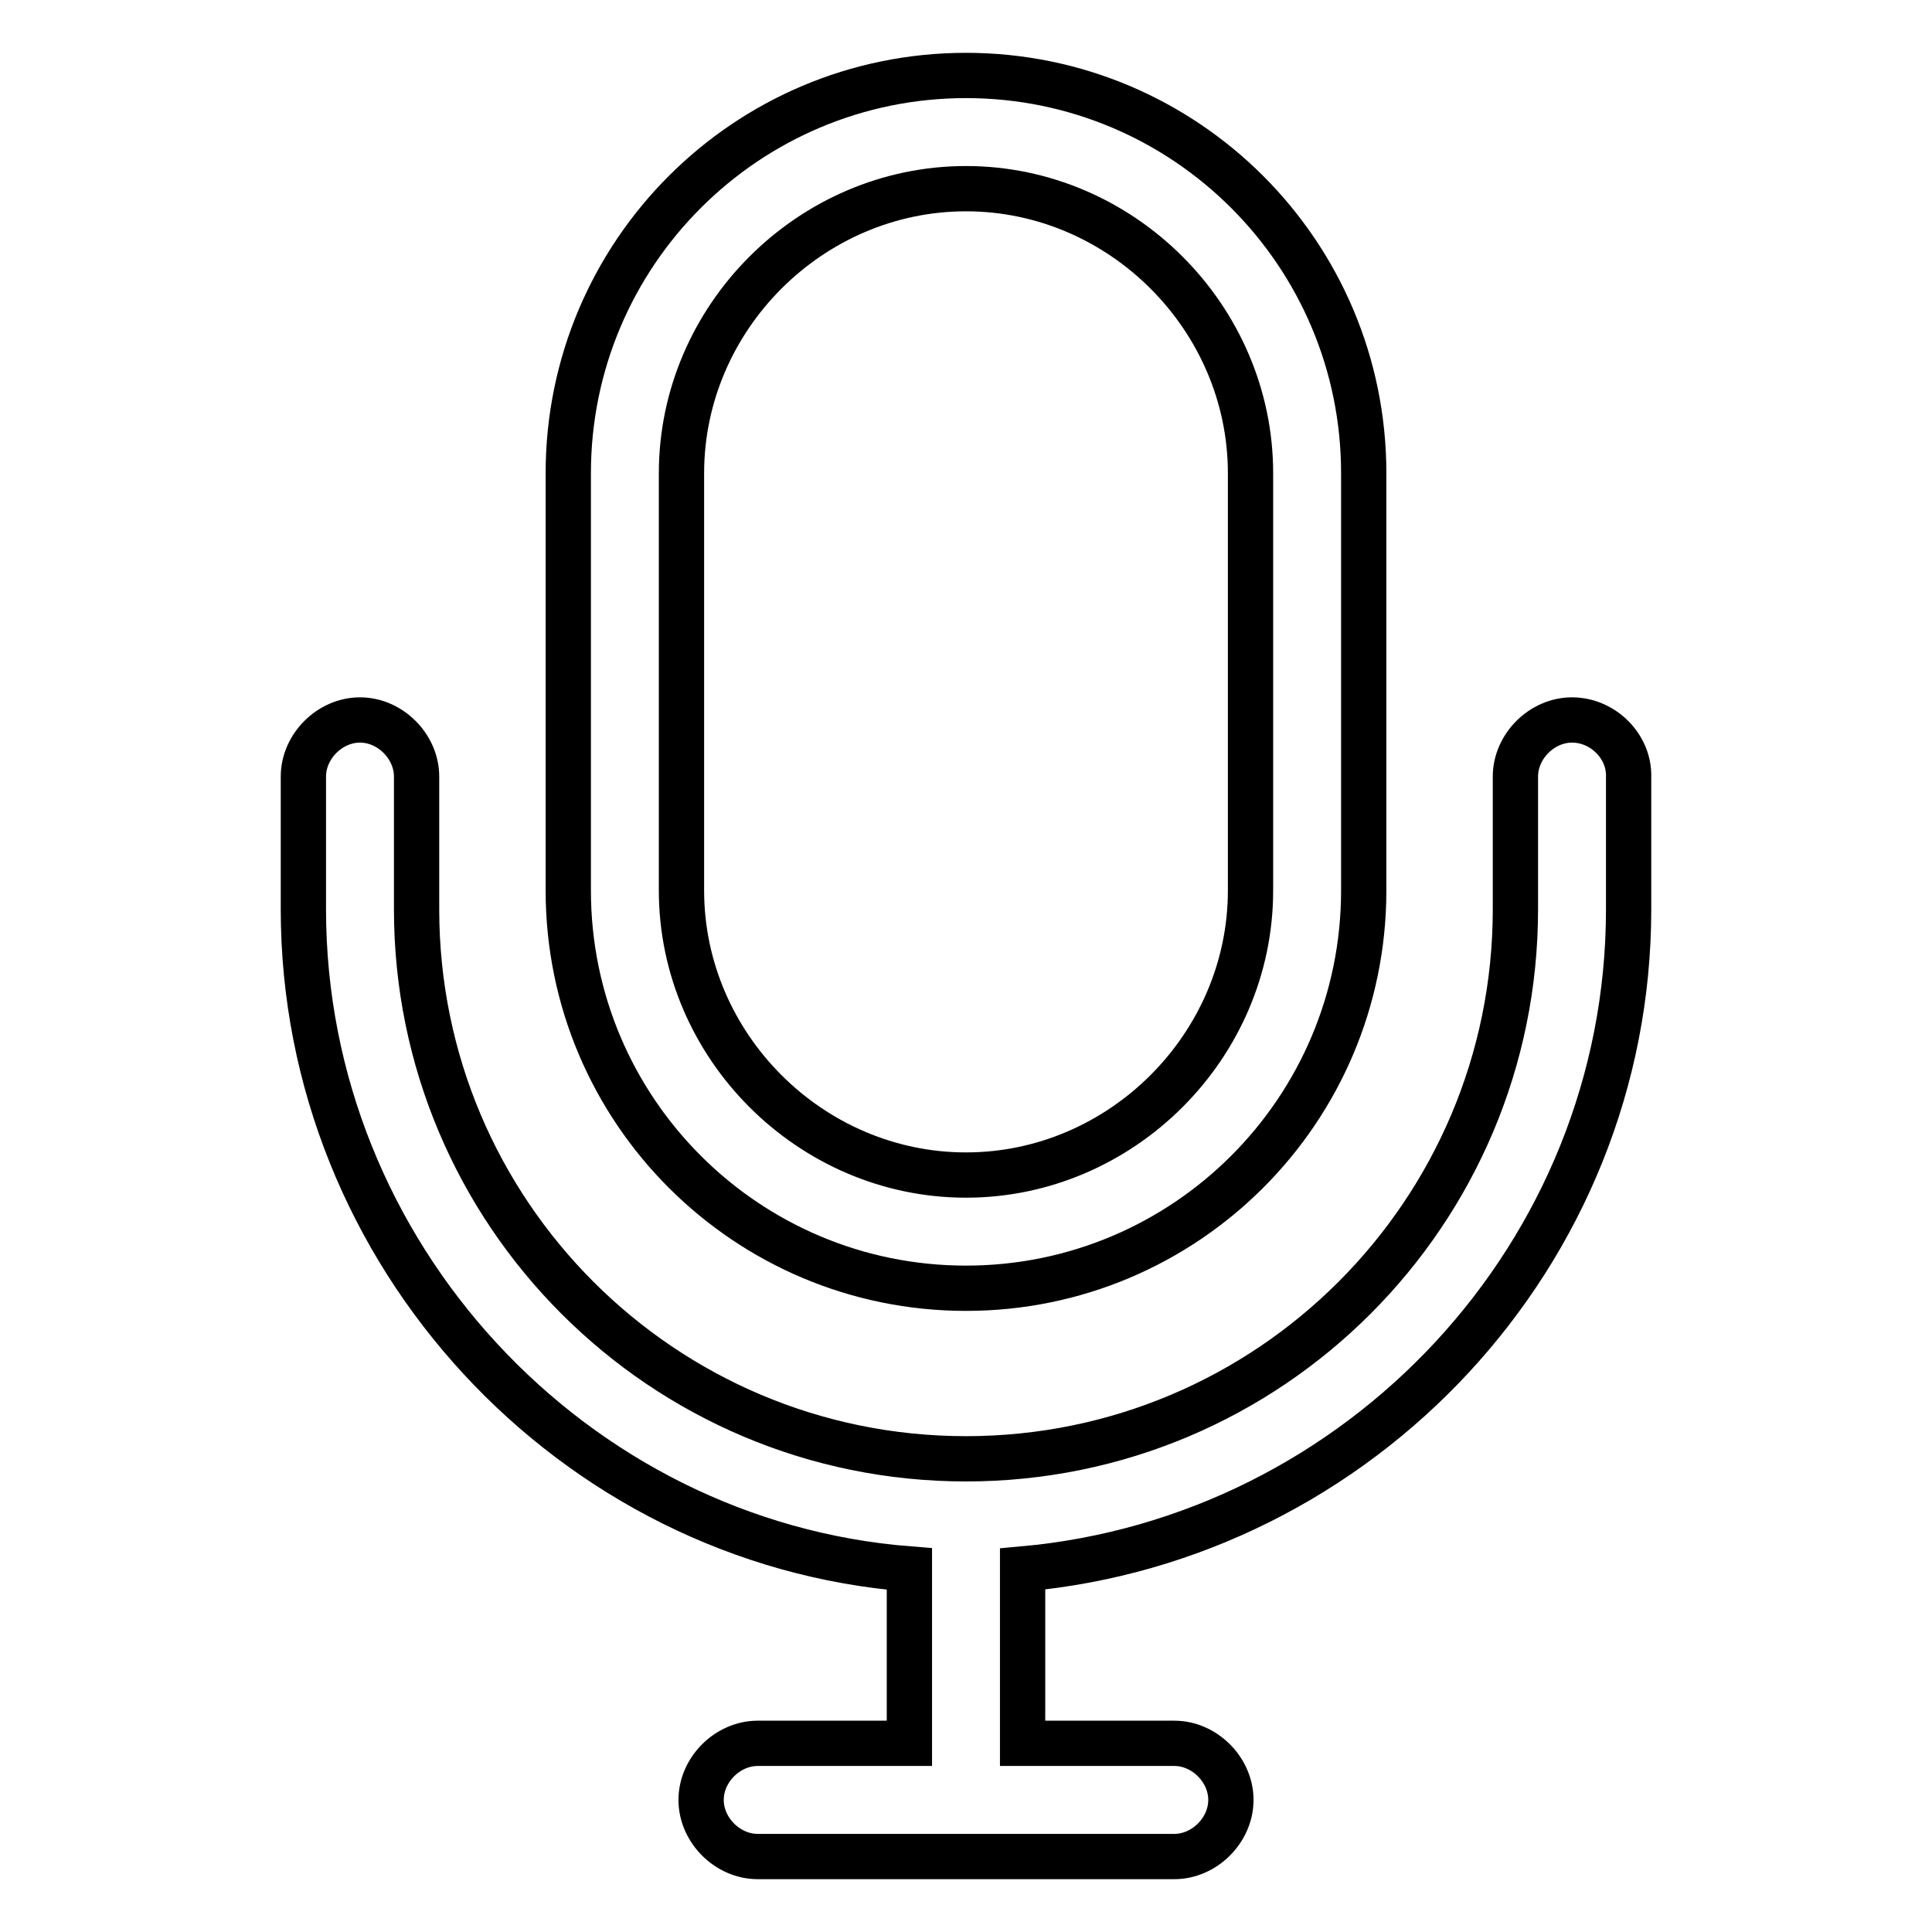 <?xml version="1.0" encoding="utf-8"?>
<!-- Svg Vector Icons : http://www.onlinewebfonts.com/icon -->
<!DOCTYPE svg PUBLIC "-//W3C//DTD SVG 1.1//EN" "http://www.w3.org/Graphics/SVG/1.1/DTD/svg11.dtd">
<svg version="1.1" xmlns="http://www.w3.org/2000/svg" xmlns:xlink="http://www.w3.org/1999/xlink" x="0px" y="0px" viewBox="0 0 256 256" enable-background="new 0 0 256 256" xml:space="preserve">
<g> <path stroke-width="6" fill-opacity="0" stroke="#000000"  d="M128,170.7c29.1,0,52.7-23.6,52.7-52.7V62.7c0-29.1-23.6-52.7-52.7-52.7c-29.1,0-52.7,23.6-52.7,52.7V118 C75.3,147.1,98.9,170.7,128,170.7z M90.3,62.7c0-20.6,17.1-37.7,37.7-37.7c20.6,0,37.7,17.1,37.7,37.7V118 c0,20.6-17.1,37.7-37.7,37.7c-20.6,0-37.7-17.1-37.7-37.7V62.7z M208.3,95.4c-4,0-7.5,3.5-7.5,7.5v17.6c0,40.2-32.6,72.8-72.8,72.8 c-40.2,0-72.8-32.6-72.8-72.8v-17.6c0-4-3.5-7.5-7.5-7.5c-4,0-7.5,3.5-7.5,7.5v17.6c0,45.7,35.7,83.9,80.3,87.4v23.1h-20.1 c-4,0-7.5,3.5-7.5,7.5c0,4,3.5,7.5,7.5,7.5h55.2c4,0,7.5-3.5,7.5-7.5c0-4-3.5-7.5-7.5-7.5h-20.1v-23.1c44.7-4,80.3-41.7,80.3-87.4 v-17.6C215.9,98.9,212.4,95.4,208.3,95.4z"/></g>
</svg>
